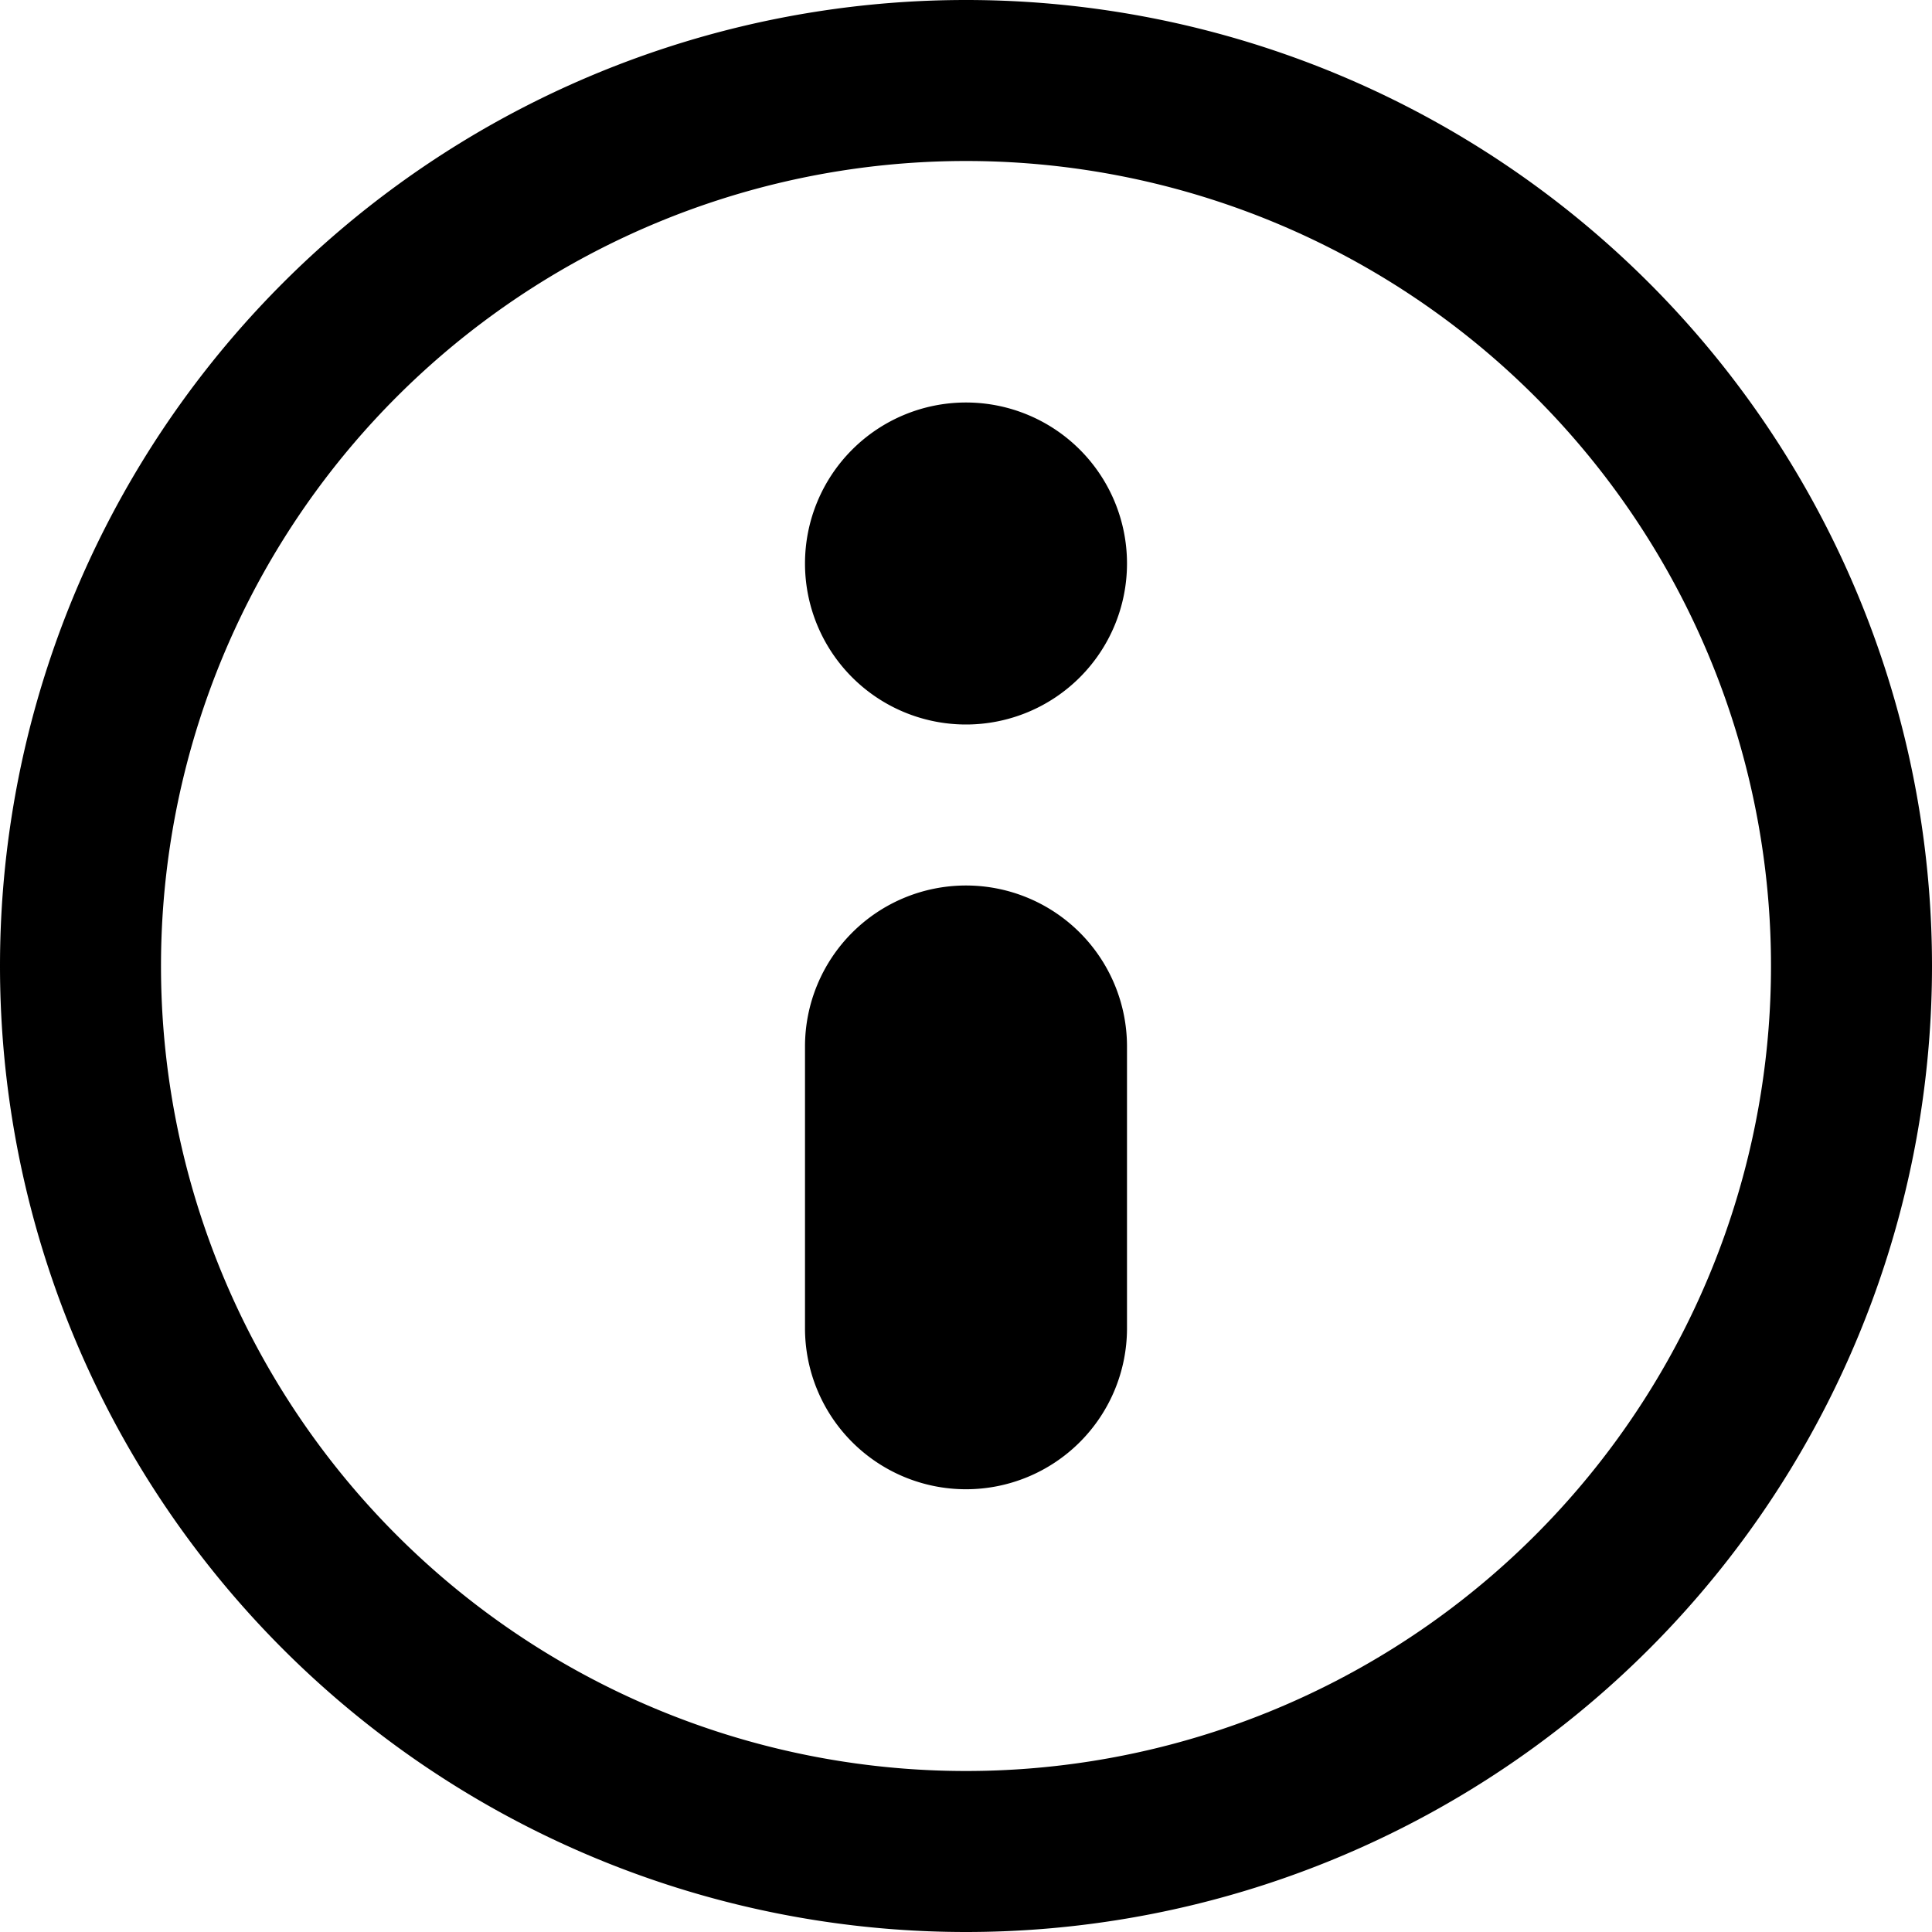 <!-- This Source Code Form is subject to the terms of the Mozilla Public
   - License, v. 2.0. If a copy of the MPL was not distributed with this
   - file, You can obtain one at http://mozilla.org/MPL/2.0/. -->
<svg xmlns="http://www.w3.org/2000/svg" viewBox="0 0 12 12" width="12" height="12">
  <path fill="context-fill" fill-opacity=".8" d="M6 1a5 5 0 1 0 0 10A5 5 0 0 0 6 1zM0 6a6 6 0 1 1 12 0A6 6 0 0 1 0 6z"/>
  <path fill="context-fill" d="M7 3.5a1 1 0 1 1-2 0 1 1 0 0 1 2 0zM5 6.5a1 1 0 0 1 2 0v1.75a1 1 0 0 1-2 0V6.5z"/>
</svg>
